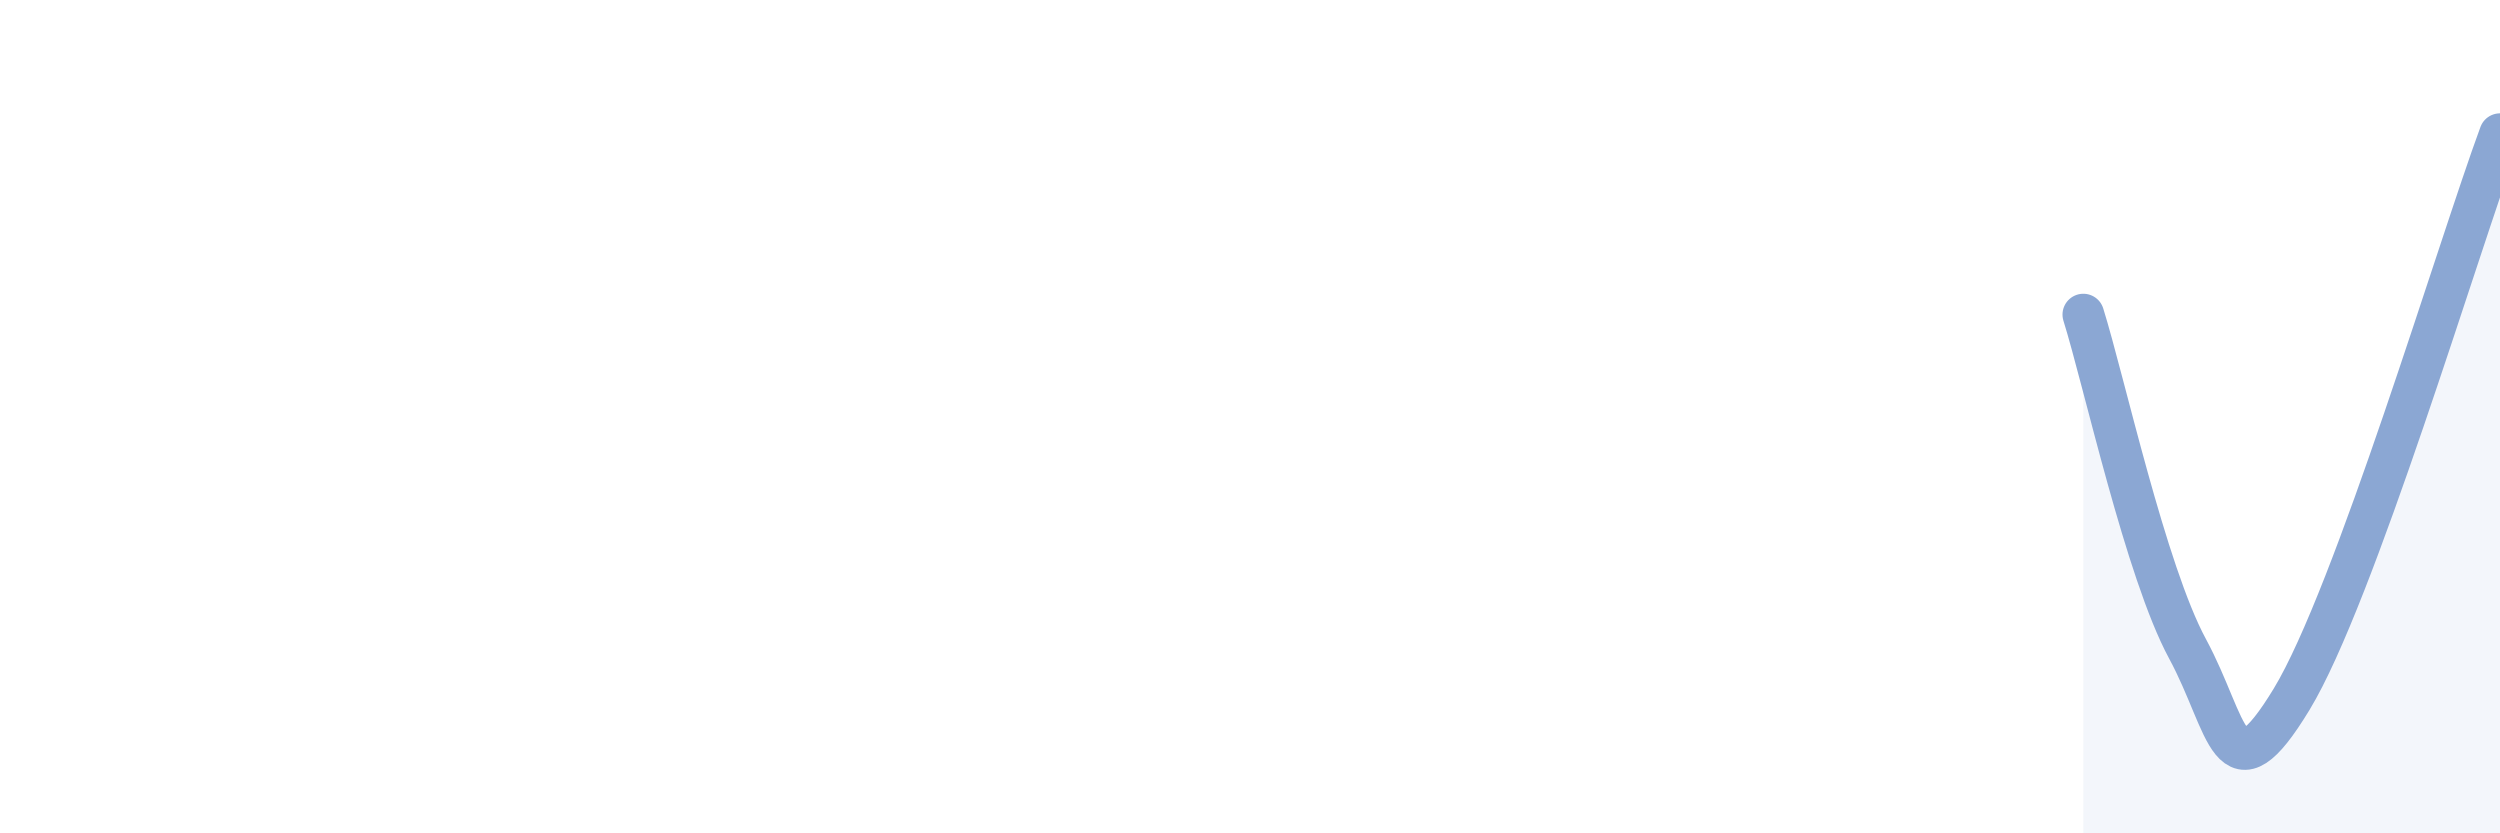 
    <svg width="60" height="20" viewBox="0 0 60 20" xmlns="http://www.w3.org/2000/svg">
      <path
        d="M 50,7.55 C 50.5,9.15 51.5,13.72 52.5,15.57 C 53.5,17.42 53.5,19.25 55,16.78 C 56.5,14.31 59,5.93 60,3.22L60 20L50 20Z"
        fill="#8ba7d3"
        opacity="0.1"
        stroke-linecap="round"
        stroke-linejoin="round"
      />
      <path
        d="M 50,7.55 C 50.5,9.15 51.5,13.72 52.5,15.57 C 53.5,17.42 53.5,19.25 55,16.78 C 56.5,14.31 59,5.93 60,3.22"
        stroke="#8ba7d3"
        stroke-width="1"
        fill="none"
        stroke-linecap="round"
        stroke-linejoin="round"
      />
    </svg>
  